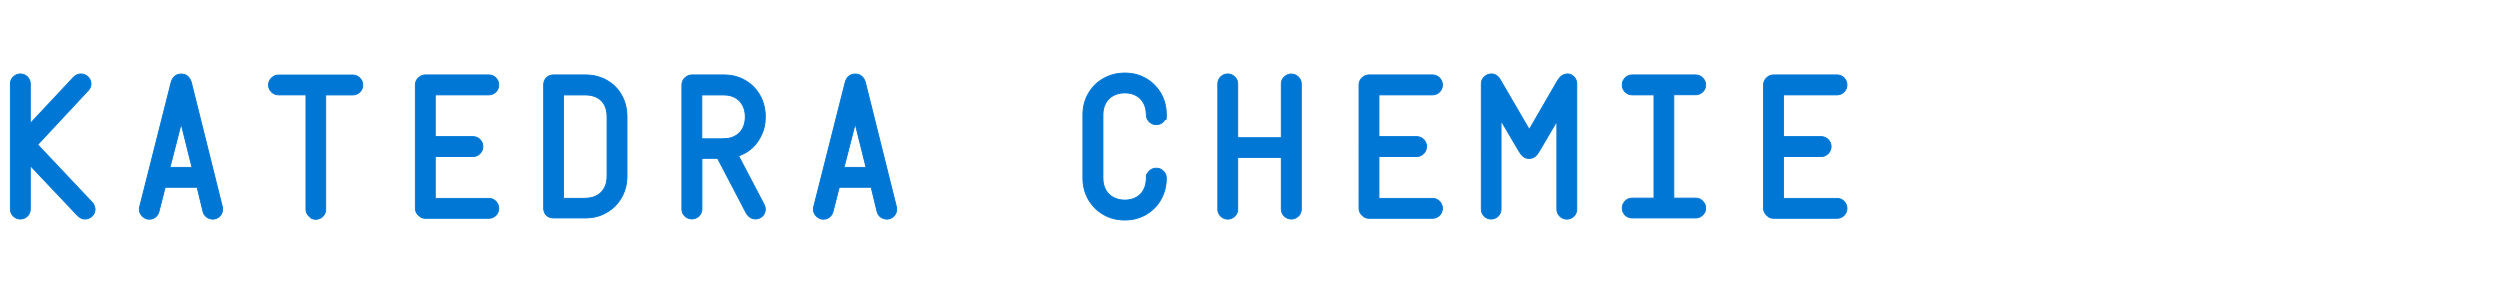 <?xml version="1.0" encoding="UTF-8"?>
<svg id="Nadpisy_1R" data-name="Nadpisy 1R" xmlns="http://www.w3.org/2000/svg" width="2772.4" height="320" viewBox="0 0 2772.4 320">
  <g id="KCH">
    <g id="BLUE">
      <path d="M89.6,241.7c-1.5-.8-2.9-1.9-4.3-3.4l-51.7-54.6v48.2c0,2-.5,3.8-1.5,5.5s-2.3,3-4,4c-1.7,1-3.5,1.5-5.5,1.5s-3.8-.5-5.5-1.5c-1.7-1-3-2.3-4.1-4-1-1.7-1.5-3.5-1.5-5.5V93c0-2,.5-3.8,1.5-5.5,1-1.7,2.4-3,4.1-4,1.7-1,3.5-1.5,5.5-1.5s3.8,.5,5.5,1.5c1.7,1,3,2.3,4,4,1,1.7,1.5,3.5,1.5,5.5v43.8l48-51.2c1.1-1.2,2.4-2.1,3.8-2.7,1.4-.6,2.9-.9,4.4-.9s3.8,.5,5.5,1.5c1.7,1,3,2.3,4.1,4,1,1.7,1.5,3.5,1.5,5.4s-.3,3.1-.9,4.3-1.4,2.3-2.3,3.3l-55.9,59.9,60.4,64c1,1,1.8,2.2,2.3,3.6s.9,2.7,.9,4c0,2-.5,3.8-1.5,5.4-1,1.7-2.4,3-4.1,4-1.7,1-3.5,1.5-5.5,1.5s-3.4-.4-4.8-1.2Z" style="fill: #0076d5; stroke: #0076d5; stroke-miterlimit: 10;"/>
      <path d="M160,241.4c-1.7-1-3-2.3-4-4-1-1.7-1.5-3.5-1.5-5.4s.1-1.5,.4-2.8l34.8-137.6c.7-2.9,2-5.2,4-6.9,1.9-1.8,4.3-2.6,7.3-2.6s5.4,.9,7.3,2.7c2,1.8,3.3,4.2,4,7l34.3,137.6c.2,.8,.3,1.7,.3,2.6,0,2-.5,3.8-1.5,5.5s-2.3,3-4,4c-1.7,1-3.5,1.5-5.5,1.5s-4.8-.8-6.8-2.3c-2-1.6-3.4-3.6-4-6.2l-6.5-26.8h-35.4l-6.9,27c-.6,2.4-1.9,4.4-3.8,6-2,1.6-4.2,2.4-6.8,2.4s-3.8-.5-5.4-1.5Zm52.9-55.8l-12-48.2-12.4,48.2h24.4Z" style="fill: #0076d5; stroke: #0076d5; stroke-miterlimit: 10;"/>
      <path d="M344.9,241.4c-1.7-1-3-2.3-4.1-4-1-1.7-1.5-3.5-1.5-5.4V105.2h-30.4c-2,0-3.8-.5-5.5-1.5-1.7-1-3-2.3-4.1-4-1-1.7-1.5-3.5-1.5-5.4s.5-3.8,1.5-5.5c1-1.7,2.4-3,4.1-4.1,1.7-1,3.5-1.5,5.5-1.5h82.3c2,0,3.8,.5,5.5,1.5,1.7,1,3,2.4,4.1,4.1,1,1.7,1.5,3.5,1.5,5.5s-.5,3.8-1.5,5.5c-1,1.7-2.4,3-4.1,4-1.7,1-3.5,1.5-5.5,1.5h-30v126.9c0,2-.5,3.8-1.5,5.5s-2.3,3-4,4c-1.7,1-3.5,1.5-5.5,1.5s-3.8-.5-5.5-1.5Z" style="fill: #0076d5; stroke: #0076d5; stroke-miterlimit: 10;"/>
      <path d="M466.2,240.3c-1.7-1-3-2.3-4.1-4-1-1.7-1.5-3.5-1.5-5.5V94.2c0-2,.5-3.8,1.5-5.5,1-1.7,2.4-3,4.1-4.1,1.7-1,3.5-1.5,5.5-1.5h70.4c2,0,3.8,.5,5.5,1.5,1.7,1,3,2.4,4,4.1,1,1.7,1.5,3.5,1.5,5.5s-.5,3.8-1.5,5.5c-1,1.7-2.3,3-4,4-1.7,1-3.5,1.5-5.5,1.5h-59.4v46.3h41.8c2,0,3.8,.5,5.5,1.5,1.7,1,3,2.3,4,4,1,1.7,1.5,3.5,1.5,5.5s-.5,3.8-1.5,5.5c-1,1.7-2.3,3-4,4.1-1.7,1-3.5,1.5-5.5,1.5h-41.8v46.4h59.4c2,0,3.8,.5,5.5,1.5,1.7,1,3,2.4,4,4.1,1,1.7,1.5,3.5,1.5,5.5s-.5,3.8-1.5,5.5-2.3,3-4,4c-1.7,1-3.5,1.5-5.5,1.5h-70.4c-2,0-3.8-.5-5.5-1.5Z" style="fill: #0076d5; stroke: #0076d5; stroke-miterlimit: 10;"/>
      <path d="M608.2,240.4c-1.7-.9-2.9-2.2-3.9-3.9-.9-1.7-1.4-3.6-1.4-5.7V94.2c0-2.2,.5-4.2,1.4-5.8,.9-1.7,2.2-2.9,3.9-3.9,1.7-.9,3.6-1.4,5.7-1.4h35.4c8.7,0,16.5,2,23.5,5.9,7,3.9,12.5,9.4,16.5,16.5s6,15,6,23.8v66c0,8.7-2,16.5-6,23.6-4,7.1-9.5,12.6-16.6,16.7s-14.8,6.1-23.4,6.1h-35.4c-2.1,0-4.1-.5-5.7-1.4Zm41.2-20.6c4.8,0,9-1,12.6-3,3.6-2,6.4-4.9,8.3-8.5,2-3.7,2.9-8,2.9-12.8v-66c0-5-.9-9.3-2.8-13-1.9-3.6-4.6-6.4-8.2-8.3-3.6-1.9-7.9-2.9-12.9-2.9h-24.4v114.6h24.4Z" style="fill: #0076d5; stroke: #0076d5; stroke-miterlimit: 10;"/>
      <path d="M761.8,241.4c-1.7-1-3-2.3-4.1-4-1-1.7-1.5-3.5-1.5-5.4V94.2c0-2,.5-3.8,1.5-5.5,1-1.7,2.4-3,4.1-4.1,1.7-1,3.5-1.5,5.5-1.5h35.4c8.9,0,16.8,2,23.7,6.1,7,4,12.4,9.6,16.4,16.6,3.9,7,5.9,14.9,5.9,23.5s-1.2,13.2-3.7,19.1c-2.5,5.9-6,11-10.4,15.2-4.5,4.2-9.7,7.3-15.5,9.3l28,53.4c1,1.7,1.6,3.6,1.6,5.7s-.5,3.7-1.4,5.3c-.9,1.7-2.2,3-3.9,4-1.7,1-3.6,1.5-5.7,1.5-4.3,0-7.8-2.4-10.6-7.3l-31.3-59.9h-17.4v56.2c0,2-.5,3.8-1.5,5.5-1,1.7-2.4,3-4.1,4-1.7,1-3.5,1.5-5.5,1.5s-3.8-.5-5.5-1.5Zm40.9-87.6c4.8,0,9-1,12.6-3,3.6-2,6.4-4.9,8.3-8.5,2-3.7,2.9-8,2.9-12.8s-1-9-2.9-12.7c-2-3.6-4.7-6.5-8.3-8.5-3.6-2-7.8-3-12.6-3h-24.4v48.6h24.4Z" style="fill: #0076d5; stroke: #0076d5; stroke-miterlimit: 10;"/>
      <path d="M907.5,241.4c-1.7-1-3-2.3-4-4-1-1.7-1.5-3.5-1.5-5.4s.1-1.5,.4-2.8l34.8-137.6c.7-2.9,2-5.2,4-6.9,1.9-1.8,4.3-2.6,7.3-2.6s5.4,.9,7.3,2.7c2,1.8,3.3,4.2,4,7l34.3,137.6c.2,.8,.3,1.7,.3,2.6,0,2-.5,3.8-1.5,5.5s-2.3,3-4,4c-1.7,1-3.5,1.5-5.5,1.5s-4.8-.8-6.8-2.3c-2-1.6-3.4-3.6-4-6.2l-6.5-26.8h-35.4l-6.9,27c-.6,2.4-1.9,4.4-3.8,6-2,1.6-4.2,2.4-6.8,2.4s-3.8-.5-5.4-1.5Zm52.9-55.8l-12-48.2-12.4,48.2h24.4Z" style="fill: #0076d5; stroke: #0076d5; stroke-miterlimit: 10;"/>
      <path d="M1223.7,237.9c-7.1-4.1-12.6-9.6-16.7-16.7-4-7.1-6.1-14.9-6.1-23.6V127.2c0-8.7,2-16.5,6.1-23.5,4-7,9.6-12.6,16.7-16.6,7.1-4,15-6.1,23.7-6.1s16.4,2,23.4,6.1c7,4,12.5,9.6,16.6,16.6s6,14.9,6,23.5-.5,3.9-1.5,5.5-2.3,3-4,4c-1.7,1-3.5,1.5-5.6,1.5s-3.9-.5-5.6-1.5c-1.7-1-3-2.3-4-4s-1.5-3.5-1.5-5.5c0-4.8-1-9.1-2.9-12.7-2-3.7-4.7-6.5-8.3-8.5-3.6-2-7.8-3-12.6-3s-9.2,1-12.8,3c-3.7,2-6.5,4.8-8.5,8.5-2,3.7-3,7.9-3,12.7v70.4c0,4.9,1,9.2,3,12.8,2,3.7,4.9,6.5,8.5,8.5,3.7,2,8,3,12.8,3s9-1,12.6-3c3.6-2,6.4-4.8,8.3-8.5,2-3.7,2.9-8,2.9-12.8s.5-3.9,1.5-5.6c1-1.7,2.3-3,4-4,1.7-1,3.5-1.5,5.6-1.5s4,.5,5.6,1.5,3,2.3,4,4,1.5,3.5,1.5,5.6c0,8.7-2,16.5-6,23.6-4,7.1-9.5,12.6-16.6,16.7s-14.8,6.1-23.4,6.1-16.6-2-23.7-6.1Z" style="fill: #0076d5; stroke: #0076d5; stroke-miterlimit: 10;"/>
      <path d="M1356,241.5c-1.7-1-3-2.3-4-4s-1.5-3.5-1.5-5.5V93c0-2,.5-3.8,1.5-5.5,1-1.7,2.3-3,4-4,1.7-1,3.5-1.5,5.5-1.5s3.8,.5,5.5,1.5c1.7,1,3,2.3,4.1,4,1,1.7,1.5,3.5,1.5,5.5v59.7h48.3v-59.7c0-2,.5-3.8,1.5-5.4,1-1.7,2.4-3,4.1-4,1.7-1,3.5-1.5,5.5-1.5s3.8,.5,5.5,1.5c1.7,1,3,2.3,4.1,4,1,1.7,1.5,3.5,1.5,5.4V232c0,2-.5,3.8-1.5,5.4-1,1.7-2.4,3-4.1,4-1.7,1-3.5,1.5-5.5,1.5s-3.8-.5-5.5-1.5c-1.7-1-3-2.3-4.1-4-1-1.7-1.5-3.5-1.5-5.4v-57.4h-48.3v57.4c0,2-.5,3.8-1.5,5.5-1,1.7-2.4,3-4.1,4-1.7,1-3.5,1.5-5.5,1.5s-3.8-.5-5.5-1.5Z" style="fill: #0076d5; stroke: #0076d5; stroke-miterlimit: 10;"/>
      <path d="M1512.7,240.3c-1.7-1-3-2.3-4.1-4-1-1.7-1.5-3.5-1.5-5.5V94.2c0-2,.5-3.8,1.5-5.5,1-1.7,2.4-3,4.1-4.1,1.7-1,3.5-1.5,5.5-1.5h70.4c2,0,3.8,.5,5.5,1.5,1.7,1,3,2.4,4,4.1,1,1.7,1.5,3.5,1.5,5.5s-.5,3.8-1.5,5.5c-1,1.7-2.3,3-4,4-1.7,1-3.5,1.5-5.5,1.5h-59.4v46.3h41.8c2,0,3.8,.5,5.5,1.5,1.7,1,3,2.3,4,4,1,1.7,1.5,3.5,1.5,5.5s-.5,3.8-1.5,5.5c-1,1.7-2.3,3-4,4.1-1.7,1-3.5,1.5-5.5,1.5h-41.8v46.4h59.4c2,0,3.8,.5,5.5,1.5,1.7,1,3,2.4,4,4.1,1,1.7,1.5,3.5,1.5,5.5s-.5,3.8-1.5,5.5-2.3,3-4,4c-1.7,1-3.5,1.5-5.5,1.5h-70.4c-2,0-3.8-.5-5.5-1.5Z" style="fill: #0076d5; stroke: #0076d5; stroke-miterlimit: 10;"/>
      <path d="M1648.3,241.5c-1.7-1-3-2.3-4.1-4-1-1.7-1.5-3.5-1.5-5.5V93c0-2,.5-3.8,1.5-5.5,1-1.7,2.4-3,4.1-4,1.7-1,3.5-1.5,5.5-1.5,4.5,0,8,2.5,10.5,7.4l31.6,54.2,30.8-53.2c1.7-2.9,3.5-5.1,5.4-6.4,1.9-1.3,4-2,6.2-2s3.5,.5,5.1,1.5c1.6,1,2.9,2.3,3.8,4,.9,1.7,1.4,3.5,1.4,5.5V232c0,2-.5,3.8-1.5,5.5s-2.3,3-4,4c-1.7,1-3.5,1.5-5.5,1.5s-3.8-.5-5.5-1.5c-1.7-1-3-2.3-4.1-4-1-1.7-1.5-3.5-1.5-5.5v-97.5l-19.4,33c-1,1.8-2.1,3.2-3.1,4.4-1,1.2-2.2,2.1-3.5,2.8-1.3,.7-2.9,1-4.7,1-2.7,0-4.9-.7-6.5-2.1-1.7-1.4-3.3-3.4-4.9-6.1l-19.8-33.6v98c0,2-.5,3.8-1.5,5.5s-2.3,3-4,4c-1.7,1-3.5,1.5-5.5,1.5s-3.8-.5-5.5-1.5Z" style="fill: #0076d5; stroke: #0076d5; stroke-miterlimit: 10;"/>
      <path d="M1804.5,240.3c-1.7-1-3-2.3-4-4s-1.5-3.5-1.5-5.5,.5-3.8,1.5-5.5c1-1.7,2.3-3,4-4.1,1.7-1,3.5-1.5,5.5-1.5h24.2V105.2h-24.2c-2,0-3.8-.5-5.5-1.5-1.7-1-3-2.3-4-4-1-1.7-1.5-3.5-1.5-5.5s.5-3.8,1.5-5.5c1-1.7,2.3-3,4-4.1,1.7-1,3.5-1.5,5.5-1.5h70.4c2,0,3.8,.5,5.5,1.5,1.7,1,3,2.4,4.1,4.1,1,1.7,1.5,3.5,1.5,5.5s-.5,3.8-1.5,5.4c-1,1.7-2.4,3-4.1,4-1.7,1-3.5,1.5-5.5,1.5h-24.2v114.6h24.2c2,0,3.8,.5,5.5,1.5,1.7,1,3,2.4,4.1,4.1,1,1.7,1.5,3.5,1.5,5.5s-.5,3.8-1.5,5.4c-1,1.7-2.4,3-4.1,4-1.7,1-3.5,1.5-5.5,1.5h-70.4c-2,0-3.8-.5-5.5-1.5Z" style="fill: #0076d5; stroke: #0076d5; stroke-miterlimit: 10;"/>
      <path d="M1961.3,240.3c-1.7-1-3-2.3-4.1-4-1-1.7-1.5-3.5-1.5-5.5V94.2c0-2,.5-3.8,1.5-5.5,1-1.7,2.4-3,4.1-4.1,1.7-1,3.5-1.5,5.5-1.5h70.4c2,0,3.8,.5,5.5,1.5,1.7,1,3,2.4,4,4.1,1,1.7,1.5,3.5,1.5,5.5s-.5,3.8-1.5,5.5c-1,1.7-2.3,3-4,4-1.7,1-3.5,1.5-5.5,1.5h-59.4v46.3h41.8c2,0,3.8,.5,5.5,1.5,1.7,1,3,2.3,4,4,1,1.7,1.5,3.5,1.5,5.5s-.5,3.8-1.5,5.5c-1,1.7-2.3,3-4,4.1-1.7,1-3.5,1.5-5.5,1.5h-41.8v46.4h59.4c2,0,3.8,.5,5.5,1.5,1.7,1,3,2.4,4,4.1,1,1.7,1.5,3.5,1.5,5.5s-.5,3.8-1.5,5.5-2.3,3-4,4c-1.7,1-3.5,1.5-5.5,1.5h-70.4c-2,0-3.8-.5-5.5-1.5Z" style="fill: #0076d5; stroke: #0076d5; stroke-miterlimit: 10;"/>
    </g>
  </g>
</svg>